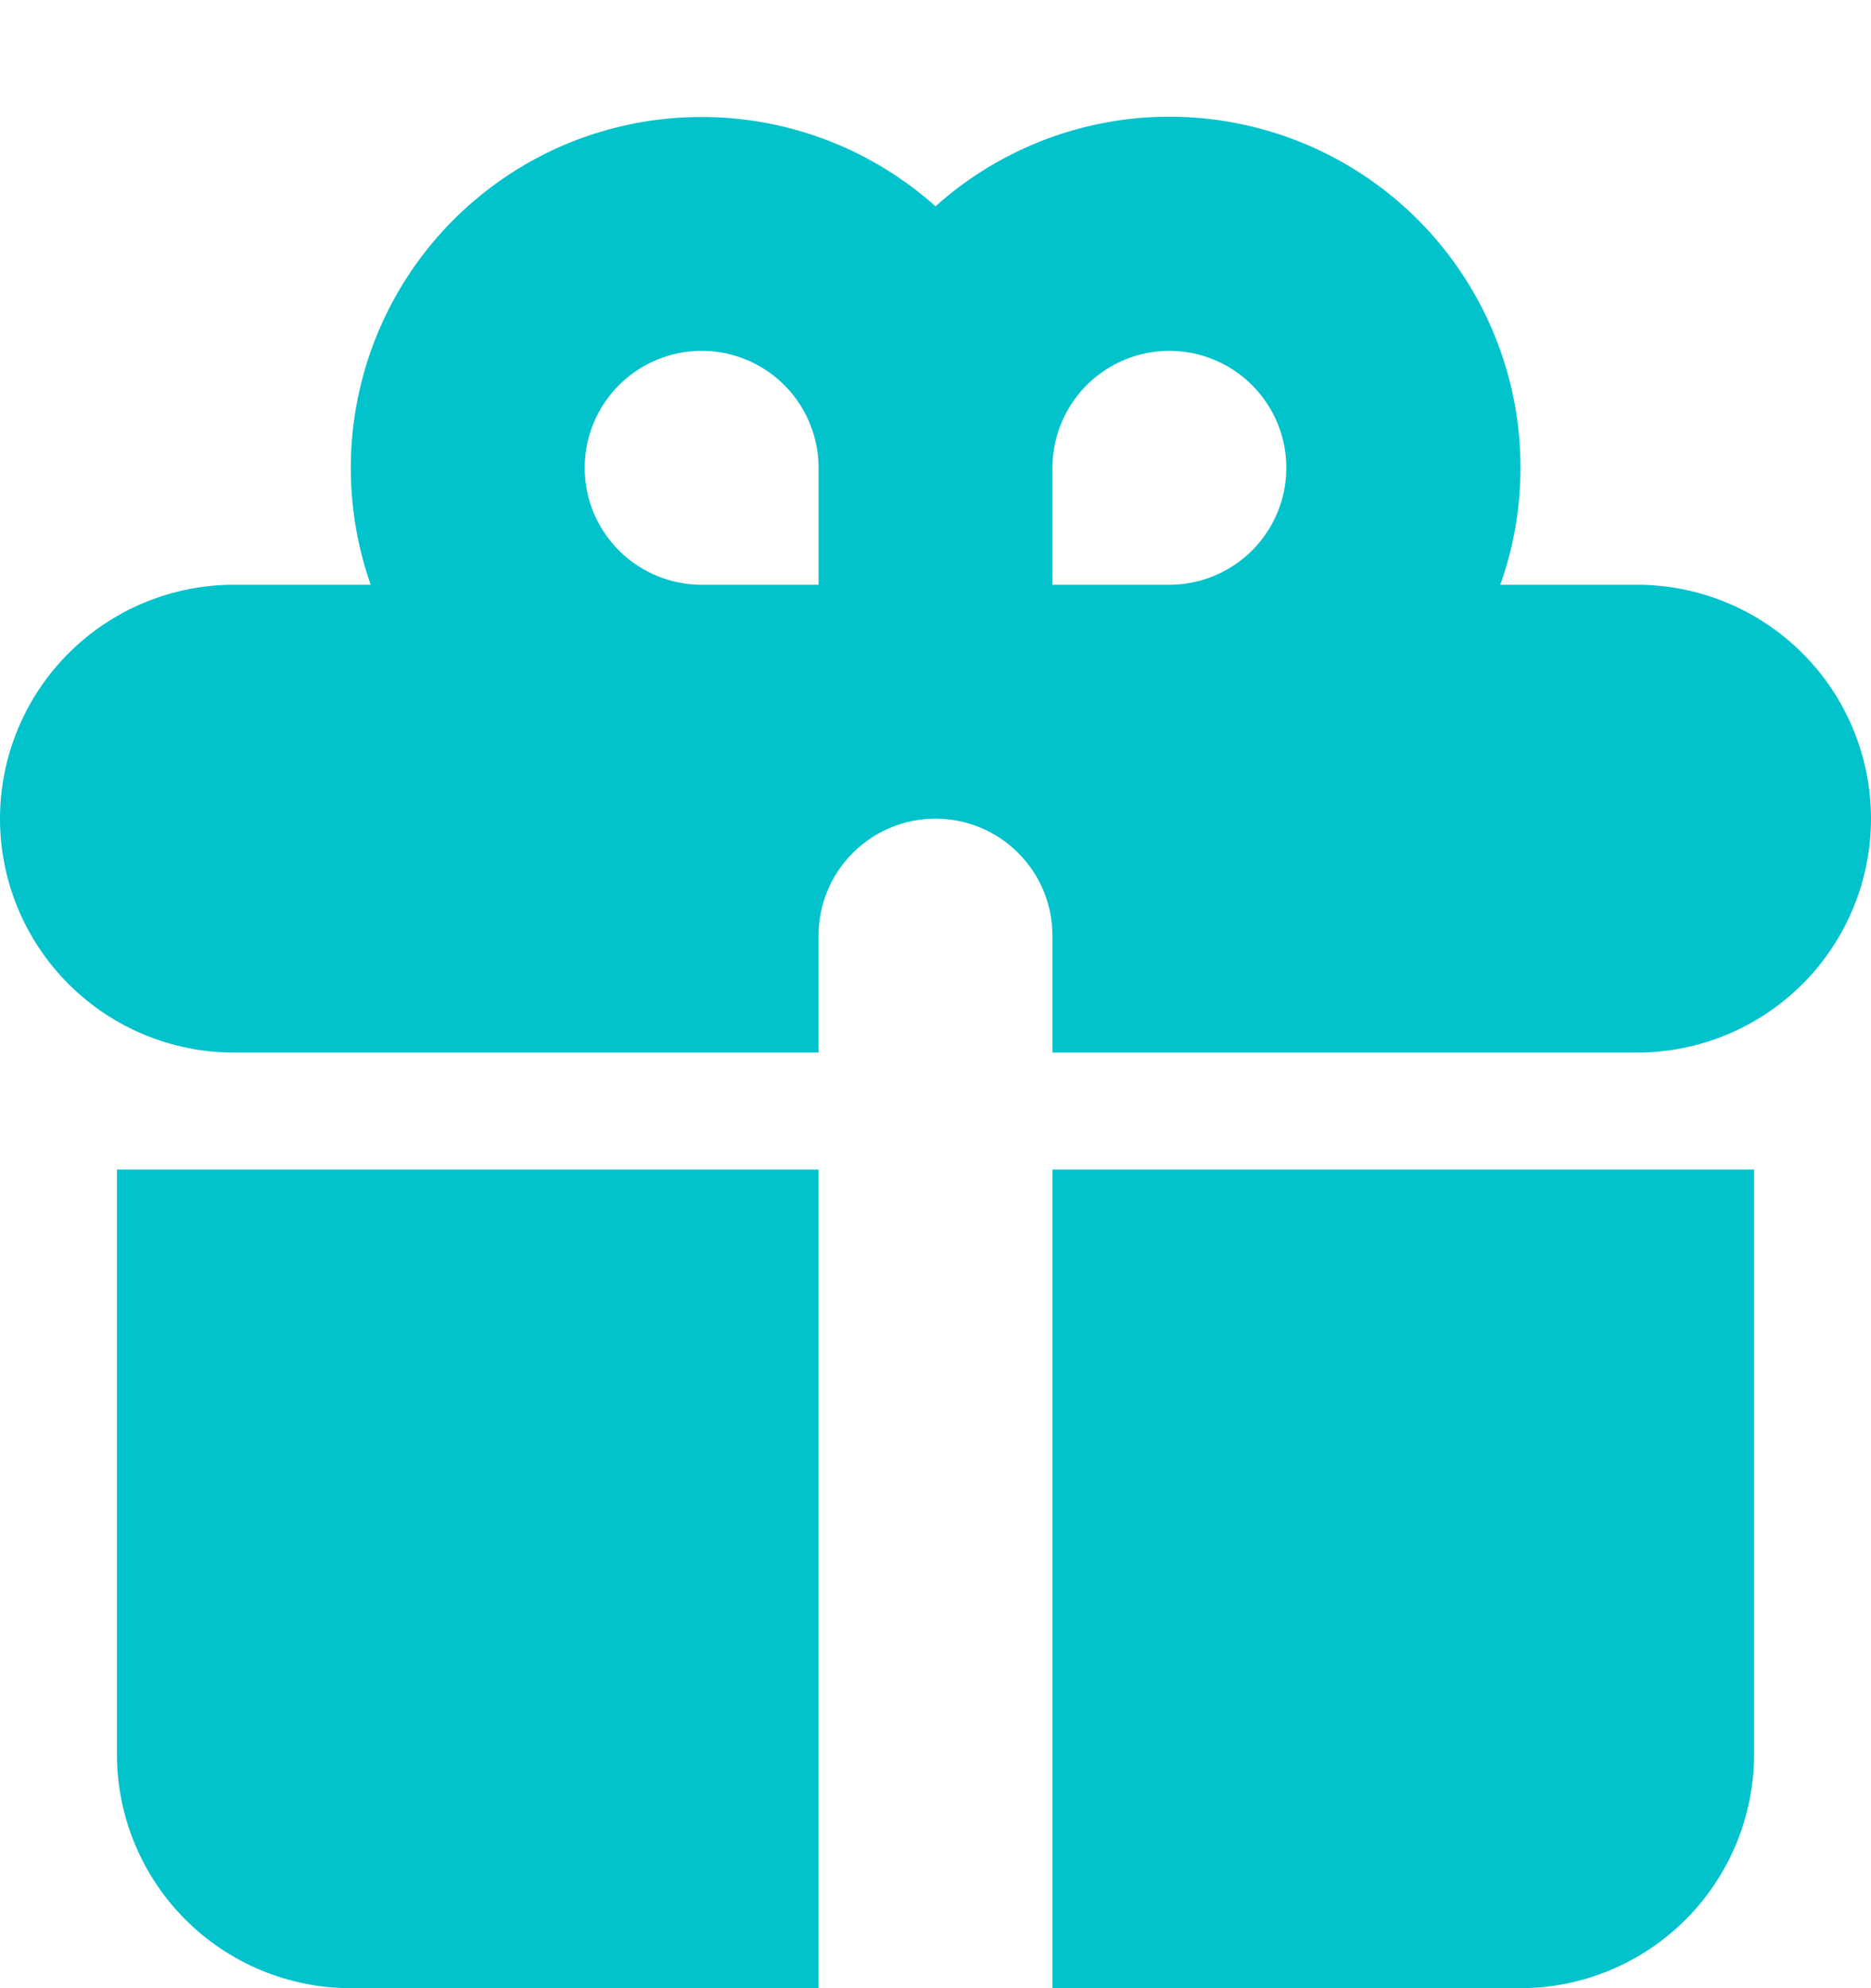 <?xml version="1.0" encoding="UTF-8"?> <svg xmlns="http://www.w3.org/2000/svg" width="16" height="17" viewBox="0 0 16 17" fill="none"> <path fill-rule="evenodd" clip-rule="evenodd" d="M3 4C3 3.421 3.168 2.854 3.483 2.368C3.798 1.882 4.247 1.498 4.775 1.261C5.304 1.025 5.89 0.947 6.462 1.036C7.034 1.125 7.568 1.378 8 1.764C8.496 1.319 9.127 1.052 9.792 1.005C10.457 0.959 11.118 1.135 11.672 1.506C12.226 1.877 12.64 2.422 12.85 3.054C13.06 3.687 13.053 4.372 12.83 5H14C14.53 5 15.039 5.211 15.414 5.586C15.789 5.961 16 6.47 16 7C16 7.53 15.789 8.039 15.414 8.414C15.039 8.789 14.53 9 14 9H9V8C9 7.735 8.895 7.48 8.707 7.293C8.52 7.105 8.265 7 8 7C7.735 7 7.48 7.105 7.293 7.293C7.105 7.48 7 7.735 7 8V9H2C1.47 9 0.961 8.789 0.586 8.414C0.211 8.039 0 7.53 0 7C0 6.47 0.211 5.961 0.586 5.586C0.961 5.211 1.47 5 2 5H3.17C3.06 4.687 3 4.35 3 4ZM7 5V4C7 3.802 6.941 3.609 6.831 3.444C6.722 3.28 6.565 3.152 6.383 3.076C6.2 3 5.999 2.981 5.805 3.019C5.611 3.058 5.433 3.153 5.293 3.293C5.153 3.433 5.058 3.611 5.019 3.805C4.981 3.999 5 4.2 5.076 4.383C5.152 4.565 5.28 4.722 5.444 4.831C5.609 4.941 5.802 5 6 5H7ZM10 5C10.198 5 10.391 4.941 10.556 4.831C10.72 4.722 10.848 4.565 10.924 4.383C11 4.2 11.019 3.999 10.981 3.805C10.942 3.611 10.847 3.433 10.707 3.293C10.567 3.153 10.389 3.058 10.195 3.019C10.001 2.981 9.8 3 9.617 3.076C9.435 3.152 9.278 3.28 9.169 3.444C9.059 3.609 9 3.802 9 4V5H10Z" fill="#02C2CC"></path> <path d="M7 10H1V15C1 15.53 1.211 16.039 1.586 16.414C1.961 16.789 2.47 17 3 17H7V10Z" fill="#02C2CC"></path> <path d="M9 17H13C13.53 17 14.039 16.789 14.414 16.414C14.789 16.039 15 15.53 15 15V10H9V17Z" fill="#02C2CC"></path> </svg> 